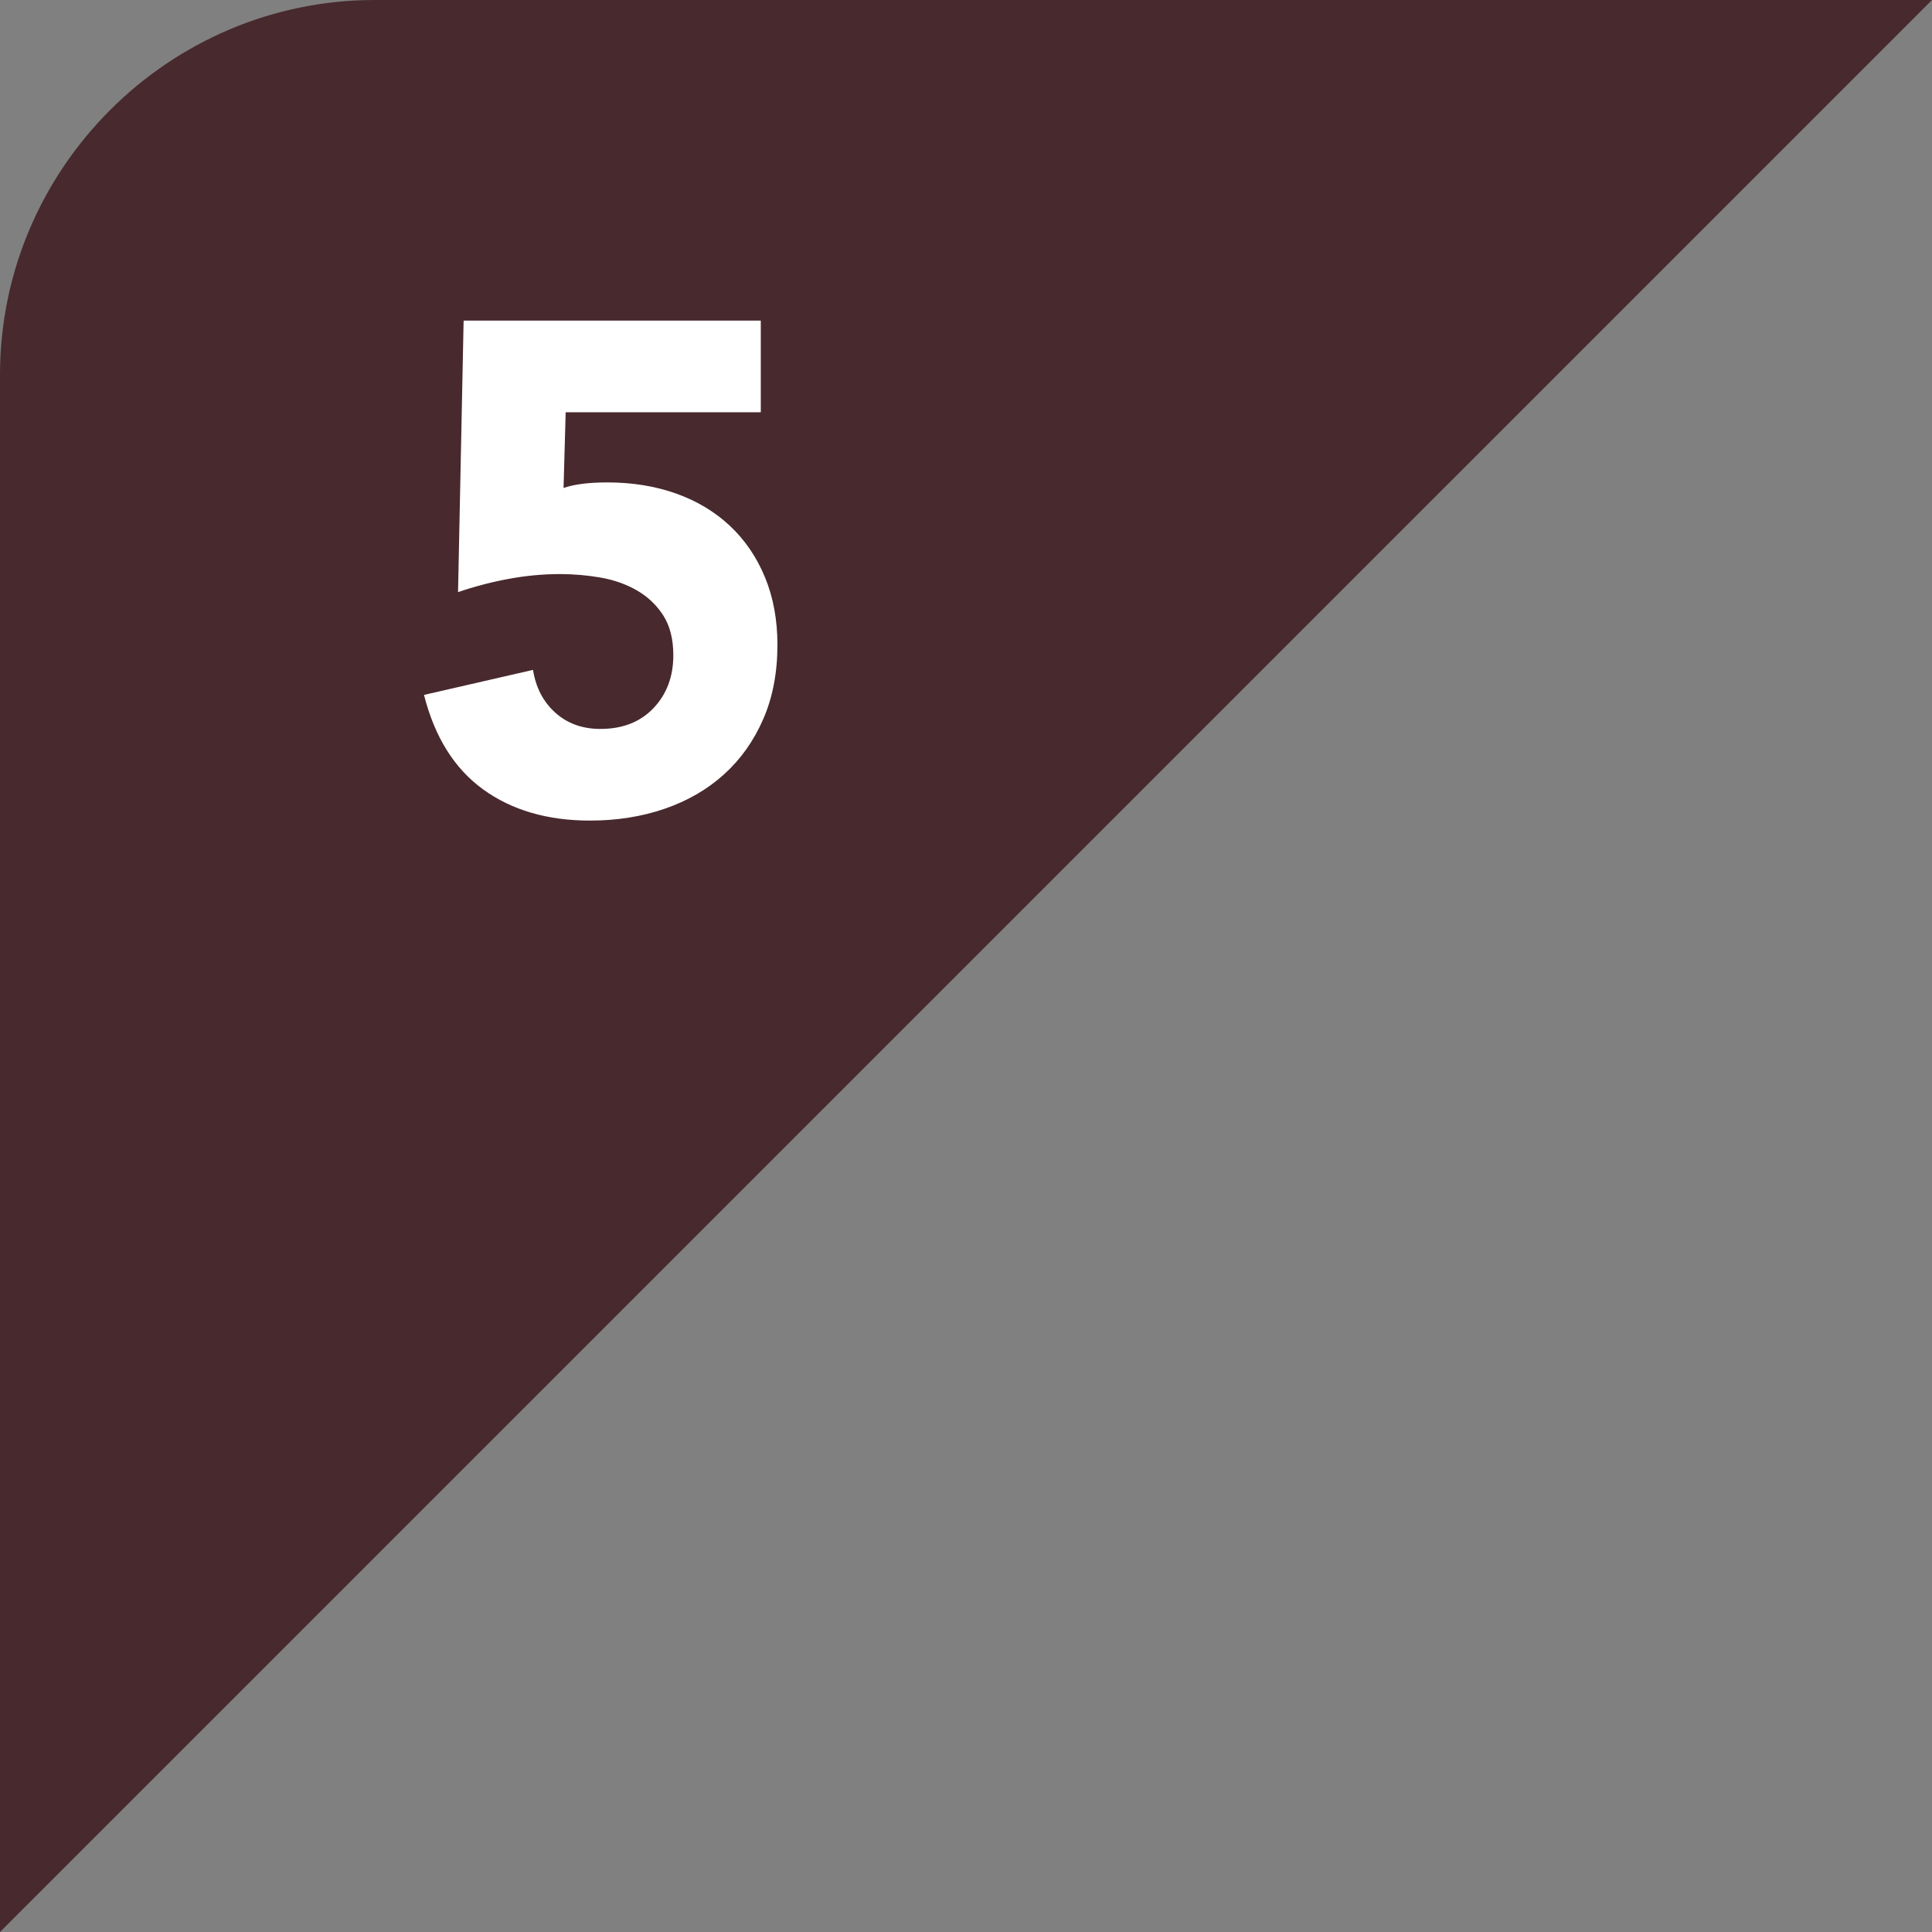 <?xml version="1.0" encoding="UTF-8"?>
<svg id="_レイヤー_2" data-name="レイヤー 2" xmlns="http://www.w3.org/2000/svg" width="94.603" height="94.603" viewBox="0 0 94.603 94.603">
  <rect x="0" y="0" width="94.603" height="94.603" fill="#808080" stroke="none"/>
  <defs>
    <style>
      .cls-1 {
        fill: #fff;
      }

      .cls-2 {
        fill: #47292e;
      }
    </style>
  </defs>
  <g id="OBJ">
    <path class="cls-2" d="m94.603,0H18.351C8.258,0,0,8.258,0,18.351v76.251L94.603,0Z"/>
  </g>
  <g id="design">
    <path class="cls-1" d="m37.252,20.188h-9.553l-.104,3.706c.521-.182,1.236-.272,2.143-.272,1.225,0,2.346.182,3.365.544,1.021.363,1.898.89,2.637,1.581.736.691,1.309,1.53,1.717,2.517.408.985.611,2.091.611,3.314,0,1.36-.232,2.573-.697,3.638-.465,1.066-1.105,1.967-1.92,2.703-.816.737-1.785,1.298-2.908,1.684-1.121.385-2.34.578-3.654.578-2.086,0-3.832-.511-5.236-1.53-1.406-1.021-2.369-2.562-2.891-4.624l5.338-1.225c.137.862.498,1.56,1.088,2.092s1.326.799,2.211.799c1.088,0,1.955-.34,2.602-1.021.645-.68.969-1.541.969-2.584,0-.793-.166-1.444-.494-1.955-.328-.51-.76-.918-1.291-1.224-.533-.306-1.129-.516-1.785-.629-.658-.113-1.314-.17-1.973-.17-.838,0-1.682.079-2.533.238-.85.158-1.672.374-2.465.646l.273-13.294h14.551v4.488Z"/>
  </g>
</svg>